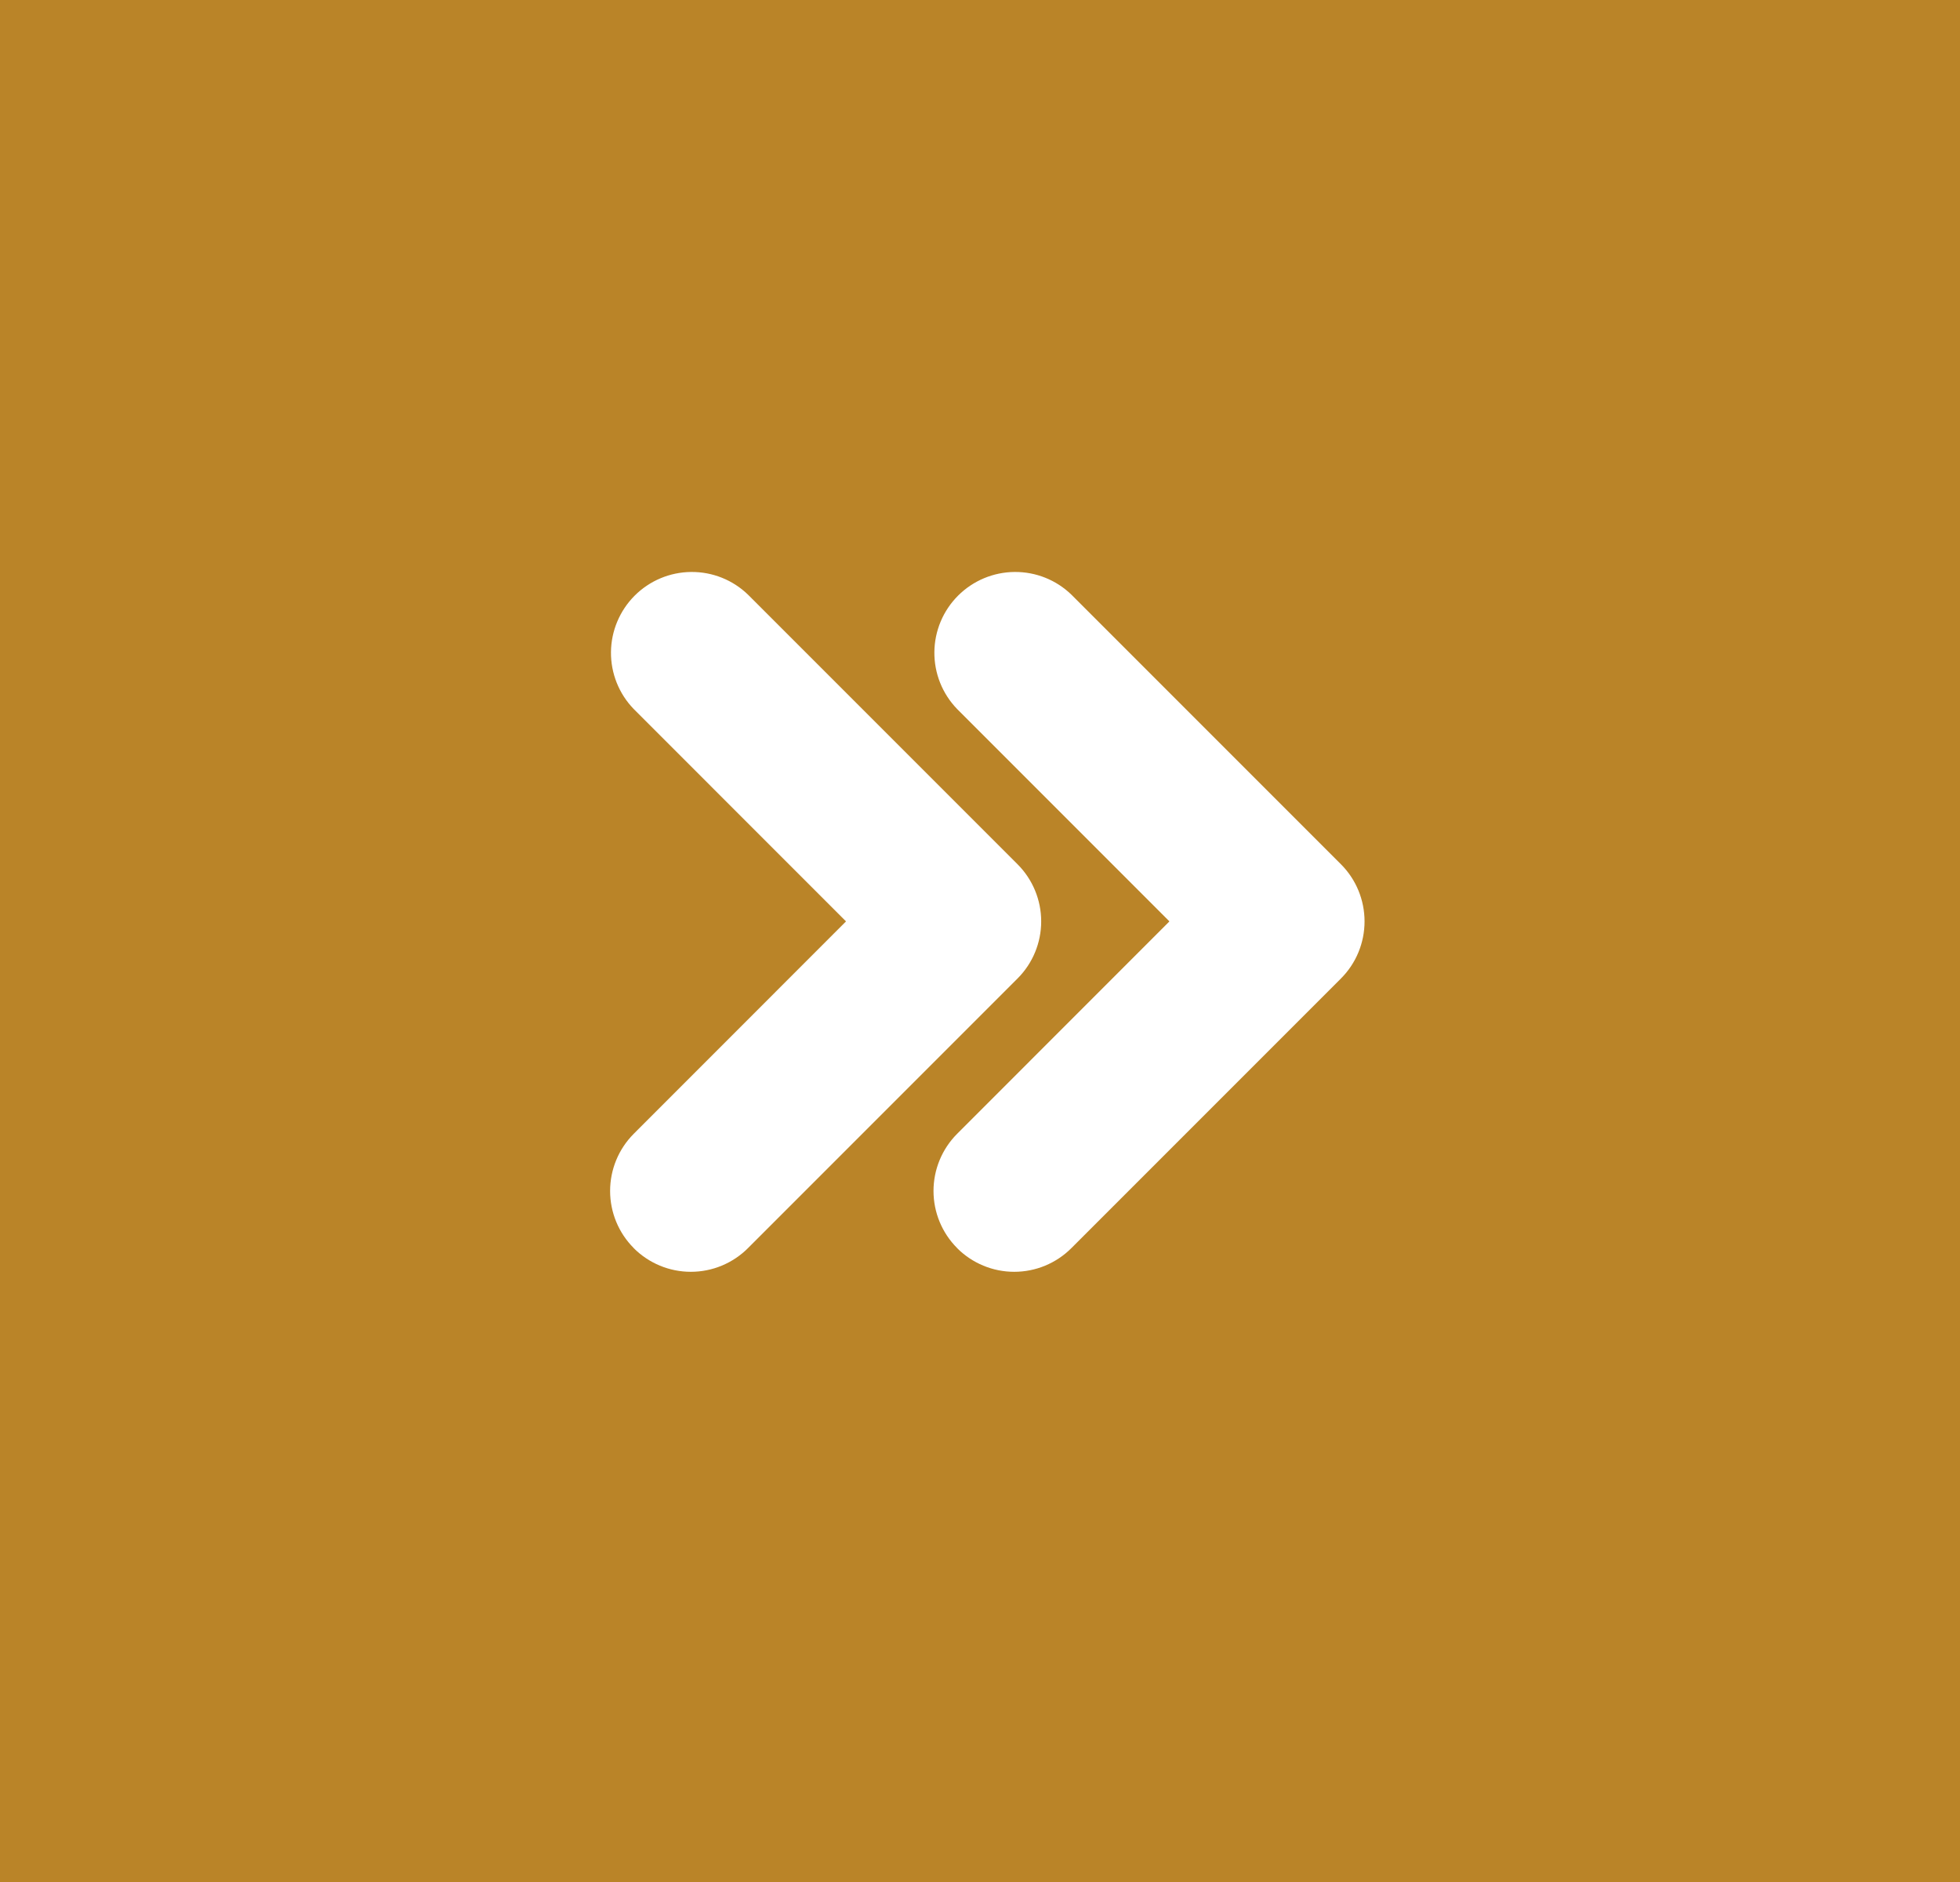 <svg width="50" height="48" viewBox="0 0 50 48" fill="none" xmlns="http://www.w3.org/2000/svg">
<rect width="50" height="48" fill="#BA8428"/>
<path fill-rule="evenodd" clip-rule="evenodd" d="M24.417 31.832C24.031 31.446 23.814 30.922 23.814 30.375C23.814 29.828 24.031 29.304 24.417 28.917L29.832 23.5L24.415 18.082C24.039 17.693 23.831 17.172 23.836 16.631C23.841 16.091 24.058 15.573 24.441 15.191C24.824 14.809 25.341 14.592 25.882 14.588C26.423 14.583 26.944 14.791 27.332 15.167L34.207 22.042C34.594 22.429 34.81 22.953 34.81 23.5C34.81 24.047 34.594 24.571 34.207 24.957L27.332 31.832C27.141 32.024 26.913 32.176 26.663 32.28C26.413 32.384 26.144 32.437 25.873 32.437C25.602 32.437 25.334 32.384 25.084 32.28C24.834 32.176 24.606 32.024 24.415 31.832L24.417 31.832ZM16.167 31.832C15.781 31.446 15.564 30.922 15.564 30.375C15.564 29.828 15.781 29.304 16.167 28.917L21.582 23.5L16.165 18.082C15.789 17.693 15.581 17.172 15.586 16.631C15.591 16.091 15.809 15.573 16.191 15.191C16.574 14.809 17.091 14.592 17.632 14.588C18.173 14.583 18.694 14.791 19.082 15.167L25.957 22.042C26.344 22.429 26.561 22.953 26.561 23.5C26.561 24.047 26.344 24.571 25.957 24.957L19.082 31.832C18.891 32.024 18.663 32.176 18.413 32.28C18.163 32.384 17.894 32.437 17.623 32.437C17.352 32.437 17.084 32.384 16.834 32.28C16.584 32.176 16.356 32.024 16.165 31.832L16.167 31.832Z" fill="white"/>
</svg>
